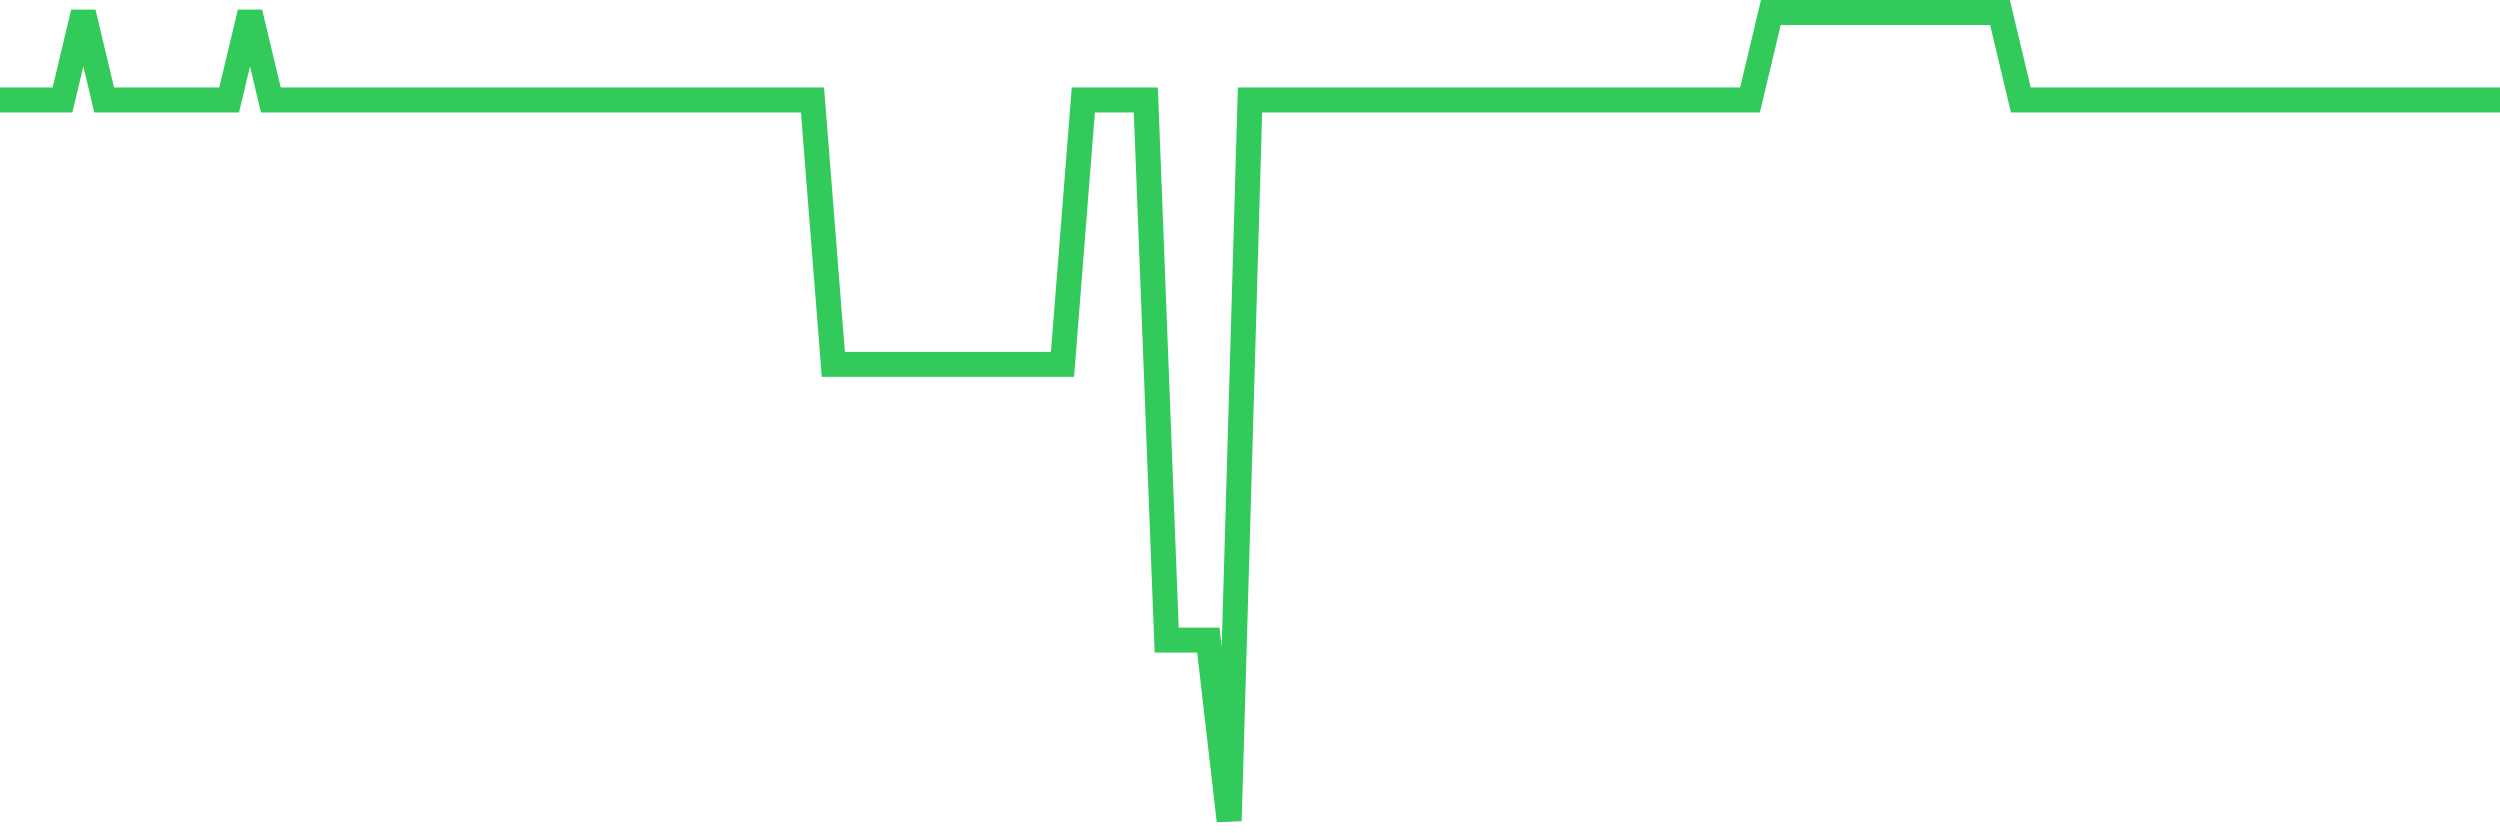 <svg
  xmlns="http://www.w3.org/2000/svg"
  xmlns:xlink="http://www.w3.org/1999/xlink"
  width="120"
  height="40"
  viewBox="0 0 120 40"
  preserveAspectRatio="none"
>
  <polyline
    points="0,4.798 1,4.798 2,4.798 3,4.798 4,0.6 5,4.798 6,4.798 7,4.798 8,4.798 9,4.798 10,4.798 11,4.798 12,0.6 13,4.798 14,4.798 15,4.798 16,4.798 17,4.798 18,4.798 19,4.798 20,4.798 21,4.798 22,4.798 23,4.798 24,4.798 25,4.798 26,4.798 27,4.798 28,4.798 29,4.798 30,4.798 31,4.798 32,4.798 33,4.798 34,4.798 35,4.798 36,4.798 37,4.798 38,4.798 39,4.798 40,17.49 41,17.49 42,17.49 43,17.49 44,17.49 45,17.49 46,17.49 47,17.49 48,17.49 49,17.49 50,17.49 51,17.49 52,4.798 53,4.798 54,4.798 55,4.798 56,30.725 57,30.725 58,30.725 59,39.4 60,4.798 61,4.798 62,4.798 63,4.798 64,4.798 65,4.798 66,4.798 67,4.798 68,4.798 69,4.798 70,4.798 71,4.798 72,4.798 73,4.798 74,4.798 75,4.798 76,4.798 77,4.798 78,4.798 79,4.798 80,4.798 81,4.798 82,4.798 83,4.798 84,4.798 85,0.6 86,0.6 87,0.6 88,0.6 89,0.6 90,0.6 91,0.6 92,0.6 93,0.6 94,0.6 95,0.6 96,0.6 97,4.798 98,4.798 99,4.798 100,4.798 101,4.798 102,4.798 103,4.798 104,4.798 105,4.798 106,4.798 107,4.798 108,4.798 109,4.798 110,4.798 111,4.798 112,4.798 113,4.798 114,4.798 115,4.798 116,4.798 117,4.798 118,4.798 119,4.798 120,4.798"
    fill="none"
    stroke="#32ca5b"
    stroke-width="1.2"
  >
  </polyline>
</svg>